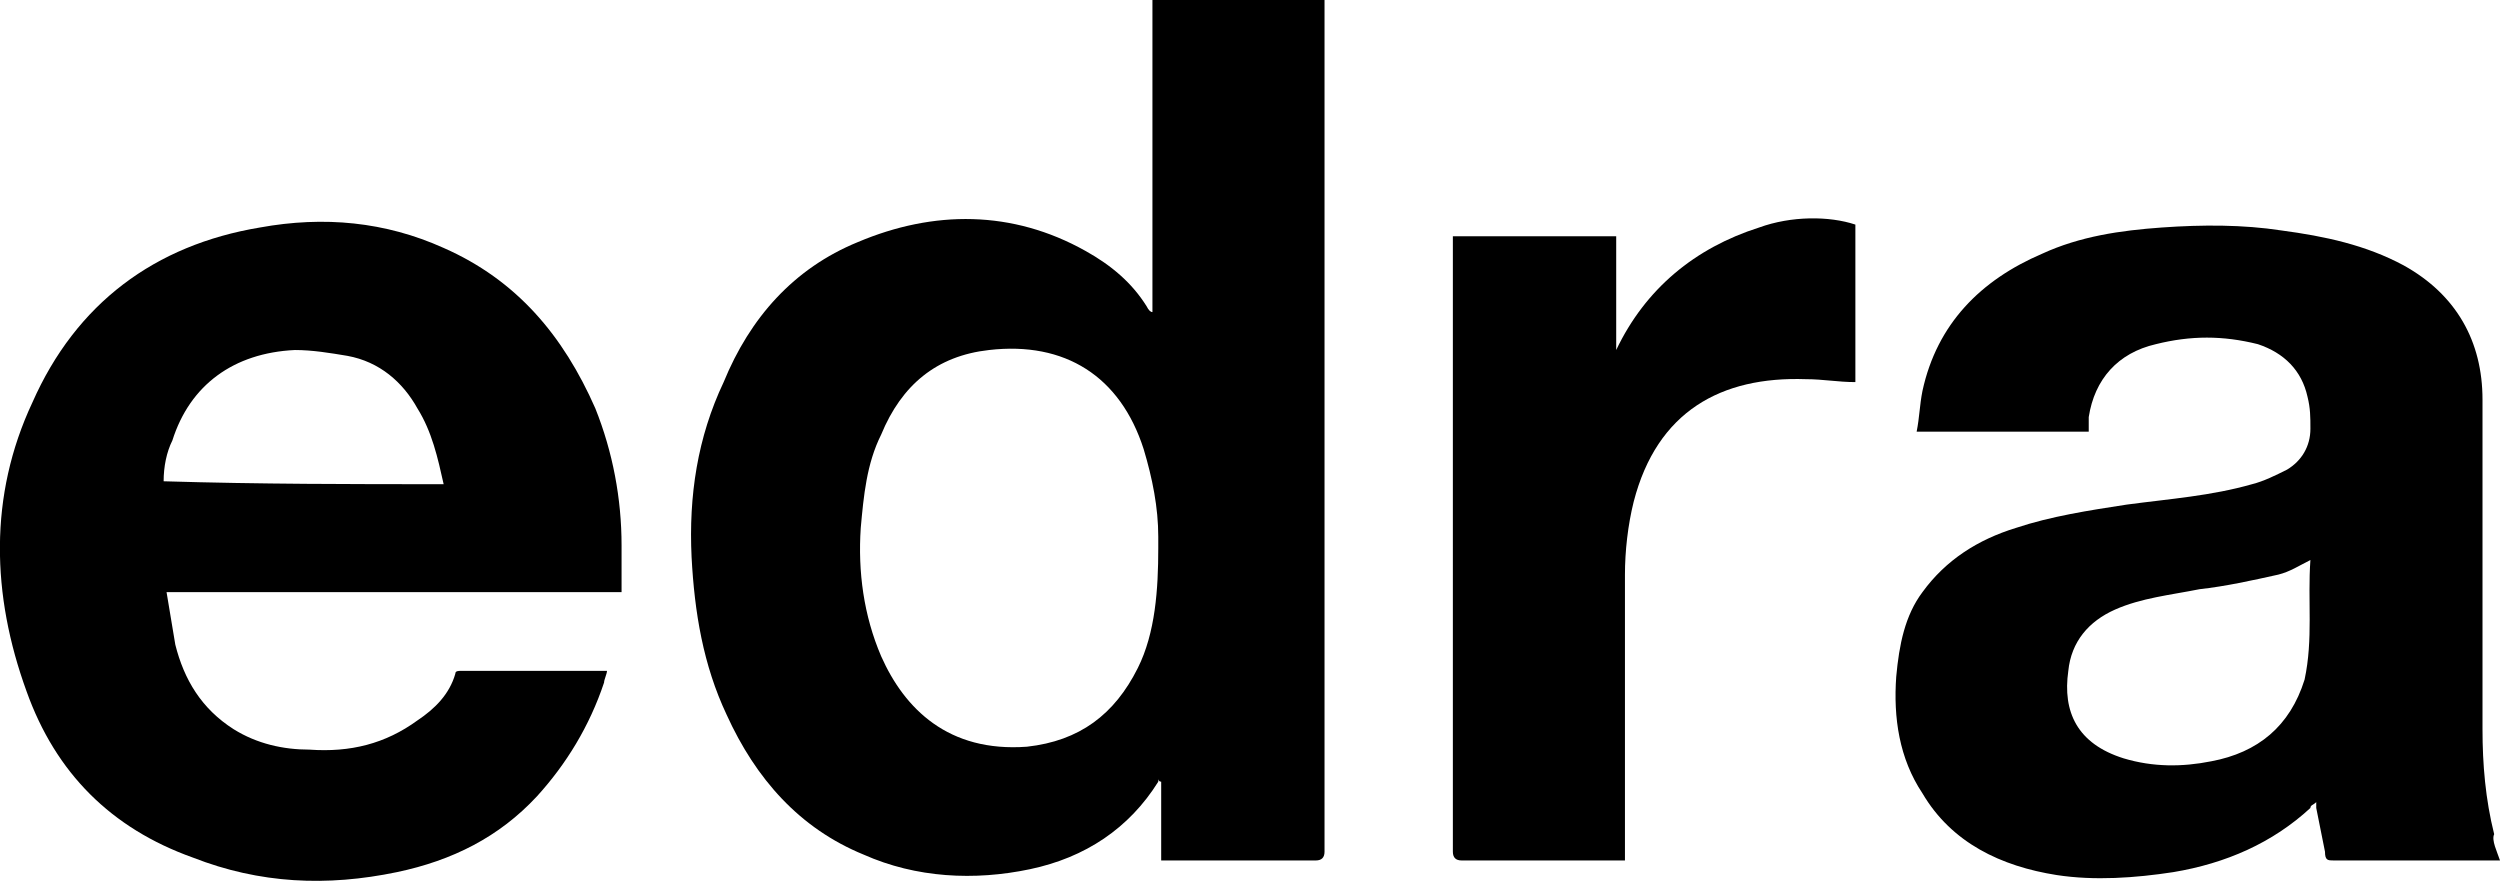 <?xml version="1.0" encoding="UTF-8"?>
<svg id="Layer_1" data-name="Layer 1" xmlns="http://www.w3.org/2000/svg" viewBox="0 0 85.71 30.2">
  <defs>
    <style>
      .cls-1 {
        stroke-width: 0px;
      }
    </style>
  </defs>
  <path class="cls-1" d="m39.51,10.7V0h5.9v29.2c0,.2-.1.3-.3.3h-5.3v-2.7s-.1,0-.1-.1v.1c-1,1.6-2.5,2.6-4.4,3-1.9.4-3.9.3-5.7-.5-2.2-.9-3.7-2.6-4.7-4.8-.8-1.7-1.1-3.5-1.2-5.4-.1-2.1.2-4.1,1.1-6,.9-2.2,2.4-3.9,4.6-4.8,2.6-1.1,5.3-1.1,7.8.3.9.5,1.6,1.1,2.1,1.9q.1.2.2.2t0,0Zm.2,8.1v-.4c0-1-.2-2-.5-3-.8-2.5-2.7-3.7-5.3-3.4-1.8.2-3,1.2-3.7,2.9-.5,1-.6,2.1-.7,3.2-.1,1.5.1,3,.7,4.4.8,1.8,2.3,3.3,5,3.1,1.8-.2,3-1.1,3.8-2.7.6-1.2.7-2.7.7-4.1Z"/>
  <path class="cls-1" d="m85.71,29.5h-5.7c-.2,0-.3,0-.3-.3-.1-.5-.2-1-.3-1.5v-.2c-.1.1-.2.1-.2.2-1.3,1.2-2.9,1.9-4.7,2.2-1.3.2-2.7.3-4,.1-1.9-.3-3.6-1.1-4.6-2.8-.8-1.2-1-2.6-.9-4,.1-1.1.3-2.1.9-2.9.8-1.1,1.9-1.8,3.2-2.2,1.2-.4,2.5-.6,3.8-.8,1.5-.2,2.9-.3,4.3-.7.4-.1.8-.3,1.2-.5.5-.3.8-.8.8-1.4,0-.4,0-.7-.1-1.1-.2-.9-.8-1.5-1.7-1.8-1.2-.3-2.3-.3-3.5,0-1.3.3-2.1,1.2-2.3,2.5v.5h-5.9c.1-.5.1-.9.2-1.4.5-2.3,2-3.8,4.1-4.7,1.3-.6,2.7-.8,4.1-.9,1.4-.1,2.8-.1,4.1.1,1.5.2,2.9.5,4.2,1.2,1.8,1,2.7,2.6,2.7,4.6v11.3c0,1.2.1,2.4.4,3.6-.1.2.1.6.2.9Zm-6.5-10.3c-.4.2-.7.4-1.1.5-.9.2-1.8.4-2.7.5-1,.2-2,.3-2.9.7s-1.5,1.1-1.6,2.1c-.2,1.4.3,2.5,1.9,3,1,.3,2,.3,3,.1,1.6-.3,2.7-1.2,3.2-2.8.3-1.4.1-2.7.2-4.1Z"/>
  <path class="cls-1" d="m5.71,20.3c.1.6.2,1.2.3,1.8.3,1.2.9,2.2,2,2.9.8.5,1.7.7,2.6.7,1.4.1,2.6-.2,3.7-1,.6-.4,1.1-.9,1.3-1.6,0-.1.1-.1.2-.1h5c0,.1-.1.3-.1.4-.5,1.5-1.3,2.8-2.3,3.9-1.3,1.4-2.9,2.2-4.8,2.6-2.4.5-4.7.4-7-.5-2.8-1-4.7-2.9-5.7-5.7-1.2-3.3-1.3-6.7.2-9.9,1.5-3.4,4.2-5.4,7.8-6,2.2-.4,4.3-.2,6.3.7,2.5,1.1,4.1,3,5.2,5.5.6,1.5.9,3.1.9,4.7v1.6c-5.3,0-10.4,0-15.6,0Zm9.5-3.7c-.2-.9-.4-1.8-.9-2.6-.5-.9-1.3-1.6-2.4-1.8-.6-.1-1.2-.2-1.8-.2-2.1.1-3.6,1.2-4.2,3.1-.2.4-.3.9-.3,1.4,3.3.1,6.5.1,9.6.1Z"/>
  <path class="cls-1" d="m55.71,29.5h-5.6c-.2,0-.3-.1-.3-.3V8.1h5.6v3.9c1-2.1,2.7-3.5,4.9-4.2,1.1-.4,2.4-.4,3.3-.1v5.4c-.6,0-1.1-.1-1.7-.1-2.9-.1-5.1,1.1-5.9,4.2-.2.8-.3,1.7-.3,2.5v9.3c0,.3,0,.4,0,.5Z"/>
</svg>